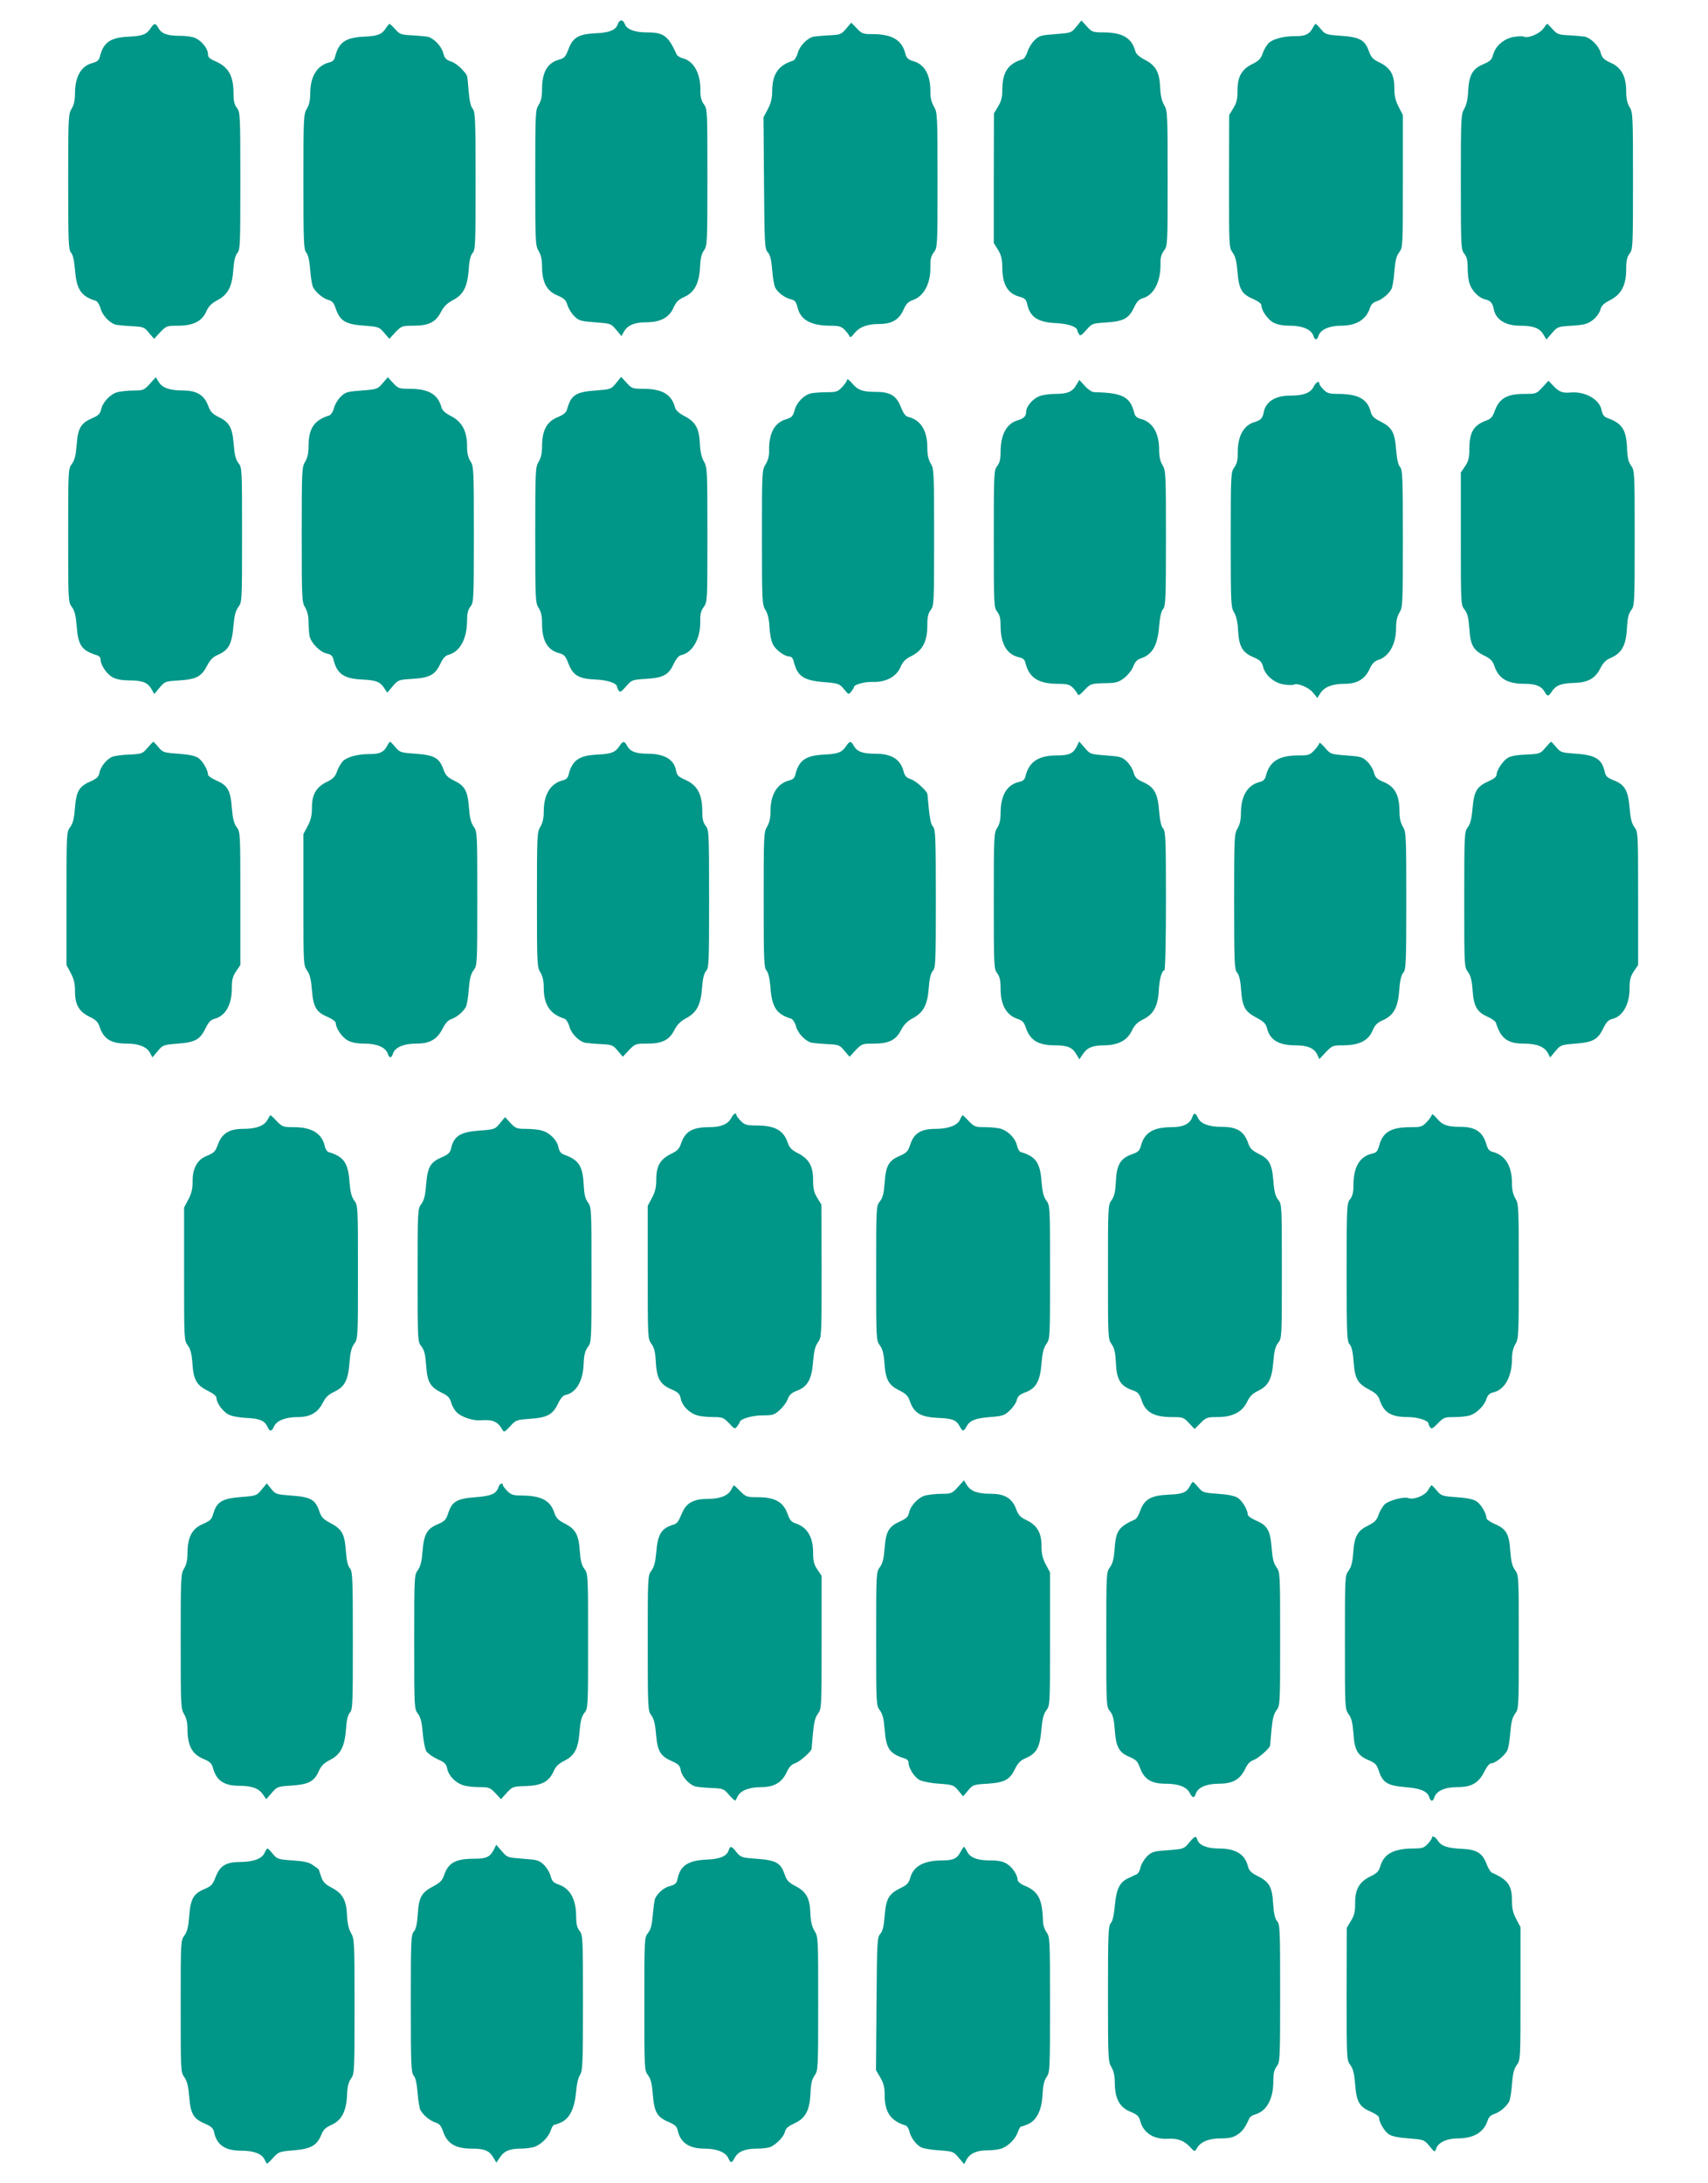 <?xml version="1.0" standalone="no"?>
<!DOCTYPE svg PUBLIC "-//W3C//DTD SVG 20010904//EN"
 "http://www.w3.org/TR/2001/REC-SVG-20010904/DTD/svg10.dtd">
<svg version="1.0" xmlns="http://www.w3.org/2000/svg"
 width="1002pt" height="1280pt" viewBox="0 0 1002 1280"
 preserveAspectRatio="xMidYMid meet">
<g transform="translate(0,1280) scale(0.1,-0.1)"
fill="#009688" stroke="none">
<path d="M3625 12660 c-11 -36 -50 -52 -130 -55 -100 -5 -134 -24 -160 -93
-17 -45 -25 -54 -56 -62 -68 -19 -99 -73 -99 -173 0 -45 -6 -70 -20 -92 -19
-29 -20 -48 -20 -427 0 -380 1 -399 20 -430 14 -23 20 -51 20 -93 1 -91 27
-141 89 -167 41 -18 51 -27 60 -57 6 -20 24 -50 41 -66 27 -26 38 -29 122 -35
90 -7 92 -7 123 -44 l31 -37 13 24 c21 39 63 57 130 57 85 0 136 27 162 85 16
35 29 48 64 64 59 26 87 80 92 176 2 50 9 78 23 97 19 26 20 44 20 428 0 391
0 401 -21 429 -15 21 -21 43 -20 82 1 98 -39 171 -103 187 -16 4 -32 14 -36
22 -51 112 -76 130 -178 130 -70 0 -117 19 -127 50 -8 26 -32 26 -40 0z"/>
<path d="M6314 12643 c-29 -36 -31 -36 -122 -43 -84 -6 -95 -9 -122 -35 -17
-16 -36 -47 -42 -68 -7 -22 -19 -41 -27 -44 -87 -26 -120 -75 -121 -178 0 -46
-6 -69 -25 -100 l-24 -40 -1 -380 0 -380 25 -40 c19 -31 24 -54 25 -102 0
-101 32 -155 101 -173 31 -9 39 -16 45 -43 17 -77 62 -107 171 -112 69 -3 123
-22 123 -43 0 -4 5 -14 10 -22 7 -12 15 -7 43 25 33 38 35 39 118 44 101 7
131 23 162 88 16 34 30 49 51 54 65 18 106 98 104 202 -1 35 5 56 20 77 22 29
22 35 22 424 0 379 -1 396 -20 429 -14 24 -22 57 -24 105 -4 90 -26 129 -91
162 -32 17 -51 34 -55 51 -21 77 -75 108 -184 109 -65 0 -70 2 -100 35 l-32
35 -30 -37z"/>
<path d="M4964 12632 c-29 -34 -34 -36 -100 -39 -38 -2 -79 -6 -91 -8 -37 -8
-82 -54 -93 -96 -6 -22 -19 -42 -28 -45 -85 -26 -121 -78 -122 -177 0 -42 -7
-71 -25 -106 l-26 -49 3 -385 c3 -363 4 -386 22 -406 14 -16 21 -43 26 -104 3
-45 12 -92 18 -104 16 -30 57 -60 91 -68 24 -5 31 -14 40 -49 18 -72 77 -105
189 -106 52 0 67 -4 86 -23 13 -13 26 -30 29 -38 4 -10 11 -7 28 15 30 38 76
56 146 56 75 0 118 25 144 85 15 33 27 46 53 55 66 22 106 97 104 195 -1 43 3
62 20 85 22 29 22 34 22 424 0 385 -1 396 -21 431 -14 24 -21 52 -21 83 2 99
-32 164 -99 183 -33 10 -41 18 -49 49 -21 77 -79 110 -194 110 -54 0 -61 3
-90 34 l-32 33 -30 -35z"/>
<path d="M884 12635 c-24 -37 -47 -46 -128 -50 -109 -5 -149 -33 -170 -117 -5
-21 -15 -30 -45 -38 -65 -17 -101 -80 -101 -177 0 -40 -6 -68 -20 -91 -19 -31
-20 -50 -20 -429 0 -356 2 -398 17 -415 11 -12 18 -45 23 -101 9 -115 36 -155
122 -181 9 -3 22 -23 28 -45 11 -42 56 -88 93 -96 12 -2 53 -6 91 -8 66 -3 72
-5 100 -39 l30 -35 36 39 c36 37 39 38 104 38 89 0 141 26 166 83 14 32 31 48
66 67 62 33 86 79 93 181 4 53 12 83 24 96 16 18 17 54 17 422 0 388 -1 404
-20 428 -15 19 -20 41 -20 82 0 107 -29 158 -107 192 -34 14 -43 24 -43 42 0
30 -33 73 -70 92 -17 9 -56 15 -94 15 -75 0 -108 12 -127 46 -16 30 -24 30
-45 -1z"/>
<path d="M2264 12635 c-24 -37 -47 -46 -128 -50 -109 -5 -149 -33 -170 -117
-4 -19 -15 -30 -34 -34 -72 -18 -112 -82 -112 -182 0 -39 -6 -67 -20 -90 -19
-31 -20 -50 -20 -429 0 -356 2 -398 17 -415 11 -12 18 -45 23 -101 3 -45 11
-91 17 -102 18 -32 58 -65 89 -74 22 -5 32 -17 42 -46 26 -78 58 -97 171 -105
82 -6 86 -8 115 -42 l30 -35 36 39 c36 37 39 38 106 38 89 0 131 21 161 81 17
32 36 51 70 69 62 32 85 78 93 181 3 53 11 83 23 96 16 18 17 54 17 423 0 362
-2 405 -17 422 -11 12 -19 47 -24 106 -9 104 -3 84 -39 126 -17 19 -46 40 -65
46 -28 9 -37 19 -45 50 -11 41 -56 87 -93 95 -12 2 -53 6 -91 8 -63 3 -71 6
-97 35 -16 18 -31 32 -34 32 -2 0 -12 -11 -21 -25z"/>
<path d="M7700 12634 c-19 -35 -43 -46 -99 -46 -69 1 -136 -17 -160 -42 -11
-12 -27 -39 -34 -60 -10 -30 -23 -43 -57 -60 -65 -31 -90 -74 -90 -155 0 -53
-5 -74 -25 -106 l-24 -40 -1 -388 c0 -384 0 -389 22 -419 16 -23 23 -52 28
-114 8 -100 25 -129 91 -157 29 -13 49 -27 49 -37 0 -30 37 -84 71 -102 23
-12 55 -18 99 -18 72 0 123 -23 135 -59 3 -12 10 -21 15 -21 5 0 12 9 15 21
12 36 63 59 133 59 89 0 147 36 169 104 6 20 19 33 39 39 33 11 70 42 87 72 6
11 14 57 17 103 5 62 12 90 28 112 22 29 22 35 22 417 l0 388 -25 49 c-19 37
-25 65 -25 110 0 78 -23 118 -86 149 -38 18 -50 30 -63 66 -24 67 -54 83 -163
91 -87 6 -93 8 -118 38 -15 18 -29 32 -32 32 -2 0 -11 -12 -18 -26z"/>
<path d="M9052 12630 c-22 -29 -92 -57 -112 -45 -6 3 -31 3 -56 -1 -58 -8
-110 -52 -124 -103 -8 -31 -17 -40 -59 -58 -62 -26 -83 -63 -88 -157 -2 -47
-10 -81 -23 -104 -19 -32 -20 -52 -20 -428 0 -381 1 -397 20 -421 15 -19 20
-41 20 -82 0 -31 4 -72 10 -90 12 -44 55 -88 91 -96 33 -8 45 -20 53 -61 13
-60 69 -94 154 -94 77 0 114 -14 136 -51 l18 -30 33 38 c32 37 34 38 118 43
72 5 90 10 121 33 21 16 39 41 44 59 6 25 19 38 58 58 66 34 94 88 94 181 0
51 5 72 20 92 19 24 20 40 20 426 0 383 -1 402 -20 433 -14 23 -20 51 -20 92
0 88 -28 140 -91 168 -41 19 -51 29 -59 60 -11 39 -57 85 -93 93 -12 2 -53 6
-91 8 -63 3 -71 6 -97 35 -16 18 -30 32 -32 32 -2 0 -13 -13 -25 -30z"/>
<path d="M879 10549 c-34 -37 -39 -39 -95 -39 -32 0 -76 -5 -96 -10 -42 -12
-86 -59 -95 -102 -5 -23 -15 -34 -47 -48 -72 -31 -88 -58 -96 -155 -5 -65 -12
-93 -28 -115 -22 -29 -22 -35 -22 -420 0 -385 0 -391 22 -420 16 -22 23 -50
28 -114 9 -113 29 -141 123 -170 9 -3 17 -13 17 -23 0 -33 36 -86 71 -105 22
-12 55 -18 96 -18 78 0 109 -12 131 -50 l17 -30 31 37 c31 37 33 38 118 43
100 7 129 23 163 90 15 29 34 48 55 57 70 30 88 62 98 176 5 56 12 85 28 107
22 29 22 34 22 423 0 387 0 395 -21 421 -16 21 -23 48 -28 111 -8 99 -25 129
-91 161 -34 17 -46 30 -59 65 -23 62 -67 89 -146 89 -79 0 -122 15 -144 50
l-17 28 -35 -39z"/>
<path d="M2245 10553 c-30 -35 -33 -36 -123 -43 -83 -6 -95 -9 -122 -35 -17
-16 -35 -46 -41 -68 -5 -21 -18 -40 -27 -43 -89 -28 -121 -75 -122 -179 0 -42
-6 -70 -20 -93 -19 -31 -20 -50 -20 -427 0 -377 1 -396 20 -427 13 -22 20 -51
20 -84 0 -28 3 -66 6 -84 9 -41 62 -95 103 -103 23 -5 32 -13 37 -34 21 -85
61 -113 170 -118 81 -4 104 -13 128 -50 l18 -27 32 38 c32 37 34 38 117 43
101 7 131 23 162 88 16 34 30 49 51 54 65 18 106 95 106 199 0 42 5 64 20 83
19 24 20 40 20 424 0 380 -1 399 -20 428 -14 22 -20 47 -20 90 0 87 -30 142
-94 175 -34 17 -52 34 -56 51 -21 77 -75 108 -184 109 -65 0 -70 2 -100 34
l-31 34 -30 -35z"/>
<path d="M3614 10553 c-29 -36 -31 -36 -121 -43 -112 -8 -142 -27 -163 -100
-8 -30 -18 -39 -60 -57 -63 -27 -89 -76 -90 -168 0 -42 -6 -70 -20 -93 -19
-31 -20 -50 -20 -430 0 -379 1 -398 20 -427 14 -22 20 -47 20 -92 0 -100 31
-154 99 -173 31 -8 39 -17 56 -62 27 -69 60 -89 161 -93 70 -3 124 -22 124
-43 0 -4 5 -14 10 -22 7 -12 15 -7 43 25 33 38 35 39 118 44 102 7 131 23 162
89 13 28 30 48 42 50 67 13 116 98 113 200 -1 40 4 60 20 82 22 29 22 35 22
424 0 379 -1 396 -20 429 -14 24 -22 57 -24 105 -4 90 -26 129 -91 162 -32 17
-51 34 -55 51 -21 77 -75 108 -184 109 -65 0 -70 2 -100 35 l-32 35 -30 -37z"/>
<path d="M4970 10574 c0 -7 -13 -26 -29 -43 -26 -28 -35 -31 -89 -31 -33 0
-74 -3 -91 -6 -44 -9 -87 -53 -100 -101 -9 -34 -16 -41 -50 -52 -67 -19 -101
-83 -99 -182 1 -32 -6 -58 -20 -81 -22 -35 -22 -43 -22 -428 0 -378 1 -394 20
-426 14 -22 22 -54 24 -101 2 -39 10 -82 20 -101 18 -35 69 -72 98 -72 11 0
20 -11 24 -27 21 -88 56 -113 177 -123 87 -7 91 -9 118 -41 27 -33 28 -34 43
-14 9 11 16 23 16 26 0 15 65 32 112 30 75 -2 135 30 160 85 14 34 29 49 65
67 65 32 93 86 93 177 0 52 5 73 20 93 19 24 20 40 20 426 0 383 -1 402 -20
433 -14 24 -20 51 -20 96 0 97 -39 159 -111 177 -17 4 -29 20 -44 58 -26 67
-63 89 -147 89 -77 0 -106 10 -140 51 -15 18 -28 27 -28 21z"/>
<path d="M6314 10542 c-23 -40 -52 -52 -125 -52 -33 0 -74 -6 -93 -14 -39 -16
-76 -60 -76 -91 0 -26 -14 -39 -50 -50 -65 -19 -100 -83 -100 -186 0 -41 -5
-63 -20 -82 -19 -24 -20 -40 -20 -427 0 -387 1 -403 20 -427 15 -19 20 -41 20
-82 0 -108 37 -170 110 -186 22 -5 32 -14 36 -33 21 -86 75 -121 187 -122 57
0 71 -4 91 -23 13 -13 25 -30 28 -38 3 -10 14 -4 40 24 37 39 38 39 134 41 51
1 68 6 99 30 21 16 45 46 53 67 11 28 23 41 47 49 66 22 96 76 105 187 5 56
12 89 23 101 15 17 17 59 17 415 0 379 -1 398 -20 429 -14 23 -20 51 -20 93
-1 100 -40 163 -113 180 -18 5 -29 16 -33 34 -23 94 -70 118 -233 121 -14 0
-37 15 -56 36 l-33 36 -18 -30z"/>
<path d="M9049 10529 c-35 -38 -37 -39 -108 -39 -102 0 -147 -27 -174 -105
-10 -28 -22 -42 -43 -49 -79 -29 -104 -69 -104 -169 0 -52 -5 -71 -25 -101
l-25 -37 0 -388 c0 -385 0 -389 22 -416 17 -22 23 -46 28 -111 6 -97 23 -128
90 -160 34 -17 47 -30 57 -60 26 -75 76 -104 180 -104 62 0 96 -14 114 -46 16
-30 23 -30 43 1 24 36 54 48 127 50 84 2 126 25 157 85 16 32 33 50 60 61 68
30 92 75 97 183 3 51 9 77 24 97 20 27 21 39 21 424 0 386 -1 396 -21 424 -16
22 -22 47 -24 105 -5 107 -29 144 -116 175 -19 7 -28 19 -33 45 -12 65 -99
113 -186 104 -42 -4 -65 5 -94 36 l-32 33 -35 -38z"/>
<path d="M7706 10531 c-19 -36 -60 -51 -138 -51 -86 0 -142 -35 -154 -96 -7
-37 -17 -48 -54 -59 -65 -19 -100 -83 -99 -184 1 -39 -5 -61 -20 -82 -20 -28
-21 -38 -21 -423 0 -376 1 -396 20 -428 13 -23 21 -57 23 -104 5 -94 26 -131
88 -157 42 -18 51 -27 59 -58 14 -51 66 -95 124 -103 25 -4 50 -4 56 -1 20 12
89 -16 113 -47 l25 -31 18 28 c24 37 71 55 142 55 73 0 119 27 147 87 14 31
28 46 51 53 64 21 104 93 104 187 0 40 6 68 20 91 19 31 20 50 20 434 0 360
-2 403 -17 420 -11 12 -18 46 -23 104 -8 100 -24 128 -93 163 -38 19 -49 30
-57 60 -19 71 -74 101 -188 101 -53 0 -67 4 -87 25 -14 13 -25 29 -25 35 0 20
-20 10 -34 -19z"/>
<path d="M865 8414 c-29 -34 -33 -35 -105 -39 -41 -1 -87 -7 -101 -13 -33 -13
-69 -58 -76 -95 -4 -22 -16 -33 -47 -47 -72 -31 -88 -58 -96 -155 -5 -65 -12
-93 -28 -115 -22 -29 -22 -35 -22 -419 l0 -390 25 -47 c19 -35 25 -62 25 -108
0 -78 23 -118 86 -149 36 -17 49 -30 59 -60 24 -71 67 -97 160 -97 69 0 116
-19 135 -54 l14 -27 31 37 c30 36 33 37 119 44 102 8 130 24 163 92 16 33 30
48 50 53 65 16 103 82 103 180 0 50 5 69 25 99 l25 37 0 390 c0 384 0 390 -22
419 -16 22 -23 50 -28 114 -8 102 -25 131 -91 159 -27 12 -49 27 -49 35 0 27
-32 81 -58 98 -18 12 -57 20 -116 24 -85 6 -91 8 -116 38 -15 18 -28 32 -31
32 -2 0 -17 -16 -34 -36z"/>
<path d="M2270 8424 c-19 -35 -43 -46 -99 -46 -69 1 -136 -17 -160 -42 -11
-12 -27 -39 -34 -60 -10 -30 -23 -43 -57 -60 -64 -30 -90 -74 -90 -151 0 -47
-6 -73 -25 -109 l-25 -47 0 -385 c0 -380 0 -386 22 -416 16 -23 23 -52 28
-114 8 -100 25 -129 91 -157 29 -13 49 -27 49 -37 0 -30 37 -84 71 -102 23
-12 55 -18 99 -18 72 0 123 -23 135 -59 3 -12 10 -21 15 -21 5 0 12 9 15 21
12 37 63 59 136 59 81 0 123 24 157 90 15 30 32 48 50 54 31 10 69 42 85 71 6
11 14 57 17 103 5 62 12 90 28 112 22 29 22 35 22 421 0 382 0 392 -21 421
-16 22 -23 51 -28 112 -7 98 -24 128 -88 159 -37 18 -49 30 -62 66 -24 67 -54
83 -163 91 -87 6 -93 8 -118 38 -15 18 -29 32 -32 32 -2 0 -11 -12 -18 -26z"/>
<path d="M3634 8425 c-24 -37 -47 -46 -128 -50 -109 -5 -149 -33 -170 -117 -4
-19 -15 -30 -34 -34 -72 -18 -112 -82 -112 -182 0 -39 -6 -67 -20 -90 -19 -31
-20 -50 -20 -427 0 -377 1 -396 20 -427 14 -23 20 -51 20 -92 0 -99 38 -154
122 -180 9 -3 22 -23 28 -45 11 -42 56 -88 93 -96 12 -2 53 -6 91 -8 66 -3 72
-5 100 -39 l30 -35 36 39 c36 37 39 38 106 38 89 0 131 21 161 81 17 32 36 51
70 69 61 33 85 79 92 181 4 53 12 83 24 96 16 18 17 54 17 422 0 388 -1 404
-20 428 -15 19 -20 41 -20 82 0 106 -29 158 -106 191 -34 15 -43 24 -48 52
-12 65 -69 98 -166 98 -69 0 -103 13 -121 46 -16 30 -24 30 -45 -1z"/>
<path d="M4964 8425 c-24 -37 -47 -46 -128 -50 -109 -5 -149 -33 -170 -117 -4
-19 -15 -30 -34 -34 -72 -18 -112 -82 -112 -182 0 -39 -6 -67 -20 -90 -19 -31
-20 -50 -20 -429 0 -356 2 -398 17 -415 11 -12 18 -45 23 -101 9 -115 36 -155
122 -181 9 -3 22 -23 28 -45 11 -42 56 -88 93 -96 12 -2 53 -6 91 -8 66 -3 72
-5 100 -39 l30 -35 36 39 c36 37 39 38 106 38 89 0 131 21 161 81 17 32 36 51
70 69 61 33 85 79 92 181 4 53 12 83 24 96 16 18 17 54 17 423 0 361 -2 405
-16 422 -15 15 -21 53 -33 190 -2 19 -66 78 -96 88 -28 9 -37 19 -45 49 -18
69 -71 101 -164 101 -75 0 -108 12 -127 46 -16 30 -24 30 -45 -1z"/>
<path d="M6316 8421 c-22 -41 -44 -51 -118 -51 -107 -1 -161 -37 -182 -122 -4
-19 -14 -28 -36 -33 -73 -16 -110 -78 -110 -185 0 -38 -6 -64 -20 -85 -19 -29
-20 -48 -20 -428 0 -384 1 -400 20 -424 15 -20 20 -41 20 -90 0 -98 34 -158
105 -180 22 -7 33 -19 43 -49 25 -75 73 -104 171 -104 73 0 102 -12 125 -52
l18 -30 19 28 c26 40 56 53 123 54 84 0 139 28 166 86 16 33 33 50 68 67 59
29 85 78 90 167 3 67 18 120 33 120 5 0 9 180 9 407 0 365 -2 408 -17 425 -11
12 -18 45 -23 101 -8 104 -28 141 -93 170 -39 18 -49 28 -57 57 -5 20 -23 49
-40 65 -27 26 -39 29 -122 35 -91 7 -92 7 -124 44 l-33 38 -15 -31z"/>
<path d="M7740 8443 c0 -6 -13 -25 -29 -42 -27 -29 -34 -31 -98 -31 -112 -1
-166 -36 -187 -121 -4 -18 -15 -29 -33 -34 -73 -17 -112 -80 -113 -180 0 -42
-6 -70 -20 -93 -19 -31 -20 -50 -20 -429 0 -362 2 -398 17 -416 12 -13 20 -44
24 -104 8 -101 23 -126 94 -163 39 -21 51 -33 58 -60 17 -69 69 -100 167 -100
70 0 111 -17 128 -55 l12 -26 38 41 c38 39 41 40 103 40 92 1 144 26 170 84
15 36 29 49 63 64 62 28 87 73 95 177 4 58 12 89 24 102 15 18 17 55 17 421 0
384 -1 403 -20 434 -14 23 -20 51 -20 93 -1 92 -27 141 -90 168 -43 18 -52 27
-60 57 -5 20 -23 49 -40 65 -27 26 -39 29 -122 35 -91 7 -92 7 -125 45 -18 21
-33 34 -33 28z"/>
<path d="M9065 8414 c-29 -34 -32 -35 -113 -39 -55 -2 -91 -9 -108 -20 -29
-19 -64 -72 -64 -98 0 -11 -15 -24 -42 -36 -73 -32 -90 -58 -99 -157 -5 -63
-13 -95 -28 -115 -20 -27 -21 -39 -21 -424 0 -391 0 -396 22 -425 16 -22 23
-50 27 -108 7 -94 25 -126 87 -154 25 -11 47 -27 50 -36 28 -92 69 -122 162
-122 76 0 122 -18 142 -54 l14 -27 31 37 c30 36 33 37 119 44 102 8 130 24
163 92 17 35 30 48 52 53 60 13 101 86 101 178 0 52 5 71 25 101 l25 37 0 390
c0 384 0 390 -22 419 -16 22 -23 50 -28 113 -8 101 -29 137 -95 162 -36 14
-45 23 -51 49 -16 74 -53 98 -168 106 -85 6 -91 8 -116 38 -15 18 -28 32 -31
32 -2 0 -17 -16 -34 -36z"/>
<path d="M4290 6244 c-20 -37 -61 -54 -130 -54 -98 0 -141 -25 -165 -97 -10
-30 -23 -43 -59 -60 -63 -31 -86 -71 -86 -149 0 -46 -6 -73 -25 -108 l-25 -47
0 -390 c0 -382 0 -390 21 -419 16 -21 23 -47 26 -102 5 -100 25 -136 89 -164
44 -19 52 -28 58 -57 8 -41 50 -84 97 -97 18 -6 60 -10 93 -10 54 0 61 -3 93
-36 32 -35 35 -36 48 -18 8 11 15 22 15 25 1 18 74 39 134 39 59 0 69 3 100
31 19 17 41 46 47 64 10 26 22 37 55 50 62 23 86 67 94 170 5 61 12 90 28 113
22 30 22 35 22 419 l-1 388 -24 40 c-20 32 -25 53 -25 106 0 81 -24 123 -90
157 -34 17 -48 31 -58 59 -26 76 -75 103 -188 103 -53 0 -65 4 -88 26 -14 15
-26 31 -26 35 0 18 -17 8 -30 -17z"/>
<path d="M6995 6250 c-13 -40 -53 -60 -121 -60 -108 0 -161 -32 -181 -110 -7
-27 -17 -36 -47 -47 -74 -25 -96 -62 -100 -168 -3 -55 -9 -81 -25 -103 -21
-29 -21 -38 -21 -422 0 -384 0 -393 21 -422 16 -22 22 -48 25 -103 4 -106 26
-143 99 -168 32 -11 39 -20 54 -63 22 -66 73 -94 174 -94 67 0 71 -2 102 -35
l33 -35 35 35 c33 33 39 35 99 35 88 0 145 29 174 89 16 33 32 49 65 65 60 29
81 69 89 171 5 63 12 89 28 110 22 27 22 32 22 420 0 388 0 393 -22 420 -16
21 -23 47 -28 112 -8 98 -24 127 -90 159 -34 17 -47 30 -57 59 -25 72 -66 97
-157 97 -74 0 -122 18 -138 52 -14 31 -24 33 -33 6z"/>
<path d="M8400 6264 c0 -7 -13 -26 -29 -43 -27 -28 -34 -31 -93 -31 -119 0
-166 -28 -188 -111 -8 -30 -16 -39 -40 -44 -73 -16 -110 -78 -110 -186 0 -41
-5 -63 -20 -82 -19 -24 -20 -40 -20 -428 0 -367 2 -404 17 -422 12 -13 20 -44
24 -104 8 -100 23 -126 93 -163 37 -19 51 -33 61 -63 25 -72 67 -97 165 -97
56 0 120 -20 120 -38 0 -4 4 -14 10 -22 7 -12 16 -7 45 23 34 35 39 37 100 37
35 0 76 5 92 11 40 15 81 57 93 95 8 24 19 34 41 39 66 15 109 92 109 196 0
36 7 65 20 87 19 31 20 50 20 427 0 377 -1 396 -20 427 -14 23 -20 51 -20 90
0 100 -40 165 -113 183 -20 5 -29 16 -37 44 -21 73 -64 103 -152 103 -77 0
-106 10 -140 51 -15 18 -28 27 -28 21z"/>
<path d="M1569 6233 c-19 -35 -66 -53 -142 -53 -82 0 -124 -26 -148 -90 -17
-45 -20 -49 -74 -72 -49 -22 -75 -71 -75 -143 0 -47 -6 -73 -25 -109 l-25 -47
0 -390 c0 -385 0 -390 22 -419 16 -22 23 -50 27 -109 7 -95 25 -125 94 -159
29 -14 47 -29 47 -40 0 -29 37 -80 71 -97 18 -10 62 -18 103 -20 78 -3 109
-16 125 -52 14 -30 25 -29 39 3 16 34 68 54 140 54 73 0 118 27 147 86 15 30
32 46 65 62 62 29 82 67 90 169 5 63 12 91 28 113 22 29 22 35 22 420 0 385 0
391 -22 420 -16 22 -23 50 -28 112 -8 110 -34 145 -122 172 -9 2 -19 18 -23
35 -16 74 -76 111 -181 111 -63 0 -68 2 -100 35 -18 19 -34 35 -37 35 -2 0
-10 -12 -18 -27z"/>
<path d="M5632 6234 c-16 -34 -69 -54 -145 -54 -84 0 -126 -26 -147 -92 -13
-40 -21 -48 -61 -66 -65 -27 -83 -59 -89 -157 -5 -64 -11 -88 -28 -110 -22
-27 -22 -31 -22 -422 0 -389 0 -394 22 -423 16 -22 23 -50 27 -109 7 -94 25
-125 91 -157 34 -17 47 -30 57 -59 25 -72 63 -95 168 -100 82 -3 105 -12 125
-49 17 -32 23 -32 39 -3 20 37 51 50 139 57 76 6 86 10 117 40 19 18 37 45 40
60 5 21 16 32 50 45 63 23 87 66 95 170 5 61 12 90 28 113 22 30 22 36 22 421
0 386 0 392 -22 421 -16 22 -23 50 -28 112 -8 110 -34 146 -121 172 -9 2 -19
20 -23 38 -7 38 -46 81 -89 97 -16 6 -58 11 -94 11 -62 0 -67 2 -99 35 -18 19
-34 35 -37 35 -2 0 -9 -11 -15 -26z"/>
<path d="M2933 6213 c-28 -35 -31 -36 -119 -43 -114 -8 -152 -32 -168 -106 -6
-24 -16 -34 -55 -51 -66 -28 -83 -57 -91 -159 -5 -64 -12 -92 -28 -114 -22
-29 -22 -35 -22 -418 0 -386 0 -390 22 -417 17 -22 23 -46 28 -111 6 -97 23
-128 91 -161 37 -18 48 -29 57 -62 7 -22 24 -49 39 -60 30 -24 92 -43 131 -40
73 6 102 -7 130 -56 8 -16 13 -13 44 20 34 38 38 39 119 45 100 7 131 24 163
89 12 27 29 47 41 50 64 12 105 80 109 182 2 53 8 76 24 99 22 29 22 34 22
425 0 387 0 396 -21 424 -16 22 -22 48 -25 107 -6 108 -29 142 -115 173 -19 7
-28 19 -33 44 -8 41 -50 84 -97 97 -18 6 -60 10 -93 10 -54 0 -61 3 -91 34
l-32 35 -30 -36z"/>
<path d="M5619 4079 c-34 -37 -39 -39 -95 -39 -32 0 -76 -5 -96 -10 -42 -12
-86 -59 -95 -101 -4 -22 -16 -34 -47 -48 -72 -32 -88 -59 -96 -156 -5 -65 -12
-93 -28 -115 -22 -29 -22 -35 -22 -420 0 -385 0 -391 22 -420 16 -22 23 -50
28 -114 9 -113 29 -141 123 -170 9 -3 17 -13 17 -22 0 -32 33 -85 64 -102 18
-9 67 -19 115 -22 81 -6 86 -8 113 -40 l28 -34 29 34 c28 34 32 35 115 40 101
7 130 23 162 89 14 30 32 48 55 58 71 30 89 61 99 176 5 56 12 85 28 107 22
29 22 34 22 419 l0 390 -25 47 c-19 36 -25 62 -25 109 0 77 -26 121 -89 151
-36 17 -47 30 -60 65 -23 62 -67 89 -146 89 -79 0 -119 14 -142 50 l-18 29
-36 -40z"/>
<path d="M6980 4084 c-20 -37 -43 -46 -125 -49 -105 -5 -143 -27 -168 -100 -8
-22 -20 -42 -28 -45 -97 -44 -112 -66 -120 -171 -4 -59 -11 -87 -27 -109 -22
-29 -22 -34 -22 -423 0 -391 0 -395 22 -422 17 -22 23 -46 28 -111 6 -92 24
-129 76 -152 53 -24 56 -27 73 -72 24 -64 66 -90 148 -90 76 0 123 -18 142
-53 17 -32 27 -34 36 -6 12 37 63 59 136 59 81 0 124 25 154 87 14 30 29 45
52 53 24 9 88 64 94 83 0 1 4 42 8 90 6 66 13 95 29 117 22 29 22 35 22 420 0
385 0 391 -22 420 -16 22 -23 50 -28 114 -8 102 -25 131 -91 159 -27 12 -49
27 -49 35 0 27 -32 81 -58 98 -18 12 -57 20 -116 24 -85 6 -91 8 -116 38 -15
18 -29 32 -32 32 -2 0 -11 -12 -18 -26z"/>
<path d="M1535 4065 c-29 -36 -32 -37 -122 -44 -112 -9 -142 -28 -163 -101 -8
-30 -18 -39 -60 -57 -63 -27 -89 -76 -90 -168 0 -42 -6 -70 -20 -93 -19 -31
-20 -50 -20 -427 0 -377 1 -396 20 -427 14 -23 20 -51 20 -93 1 -92 27 -141
90 -168 42 -18 52 -27 60 -57 20 -71 64 -101 147 -102 79 0 119 -14 144 -49
l21 -30 32 37 c32 37 35 38 117 43 100 7 132 24 159 84 14 32 30 48 67 67 62
32 85 78 93 181 3 53 11 83 23 96 16 18 17 54 17 423 0 368 -2 405 -17 423
-12 13 -20 44 -24 104 -8 100 -23 126 -93 163 -37 19 -51 33 -61 63 -25 74
-50 88 -169 97 -85 6 -90 8 -115 39 l-26 32 -30 -36z"/>
<path d="M2925 4081 c-13 -41 -42 -54 -136 -61 -108 -8 -137 -25 -159 -92 -13
-40 -21 -49 -61 -66 -64 -27 -82 -58 -90 -158 -5 -61 -12 -90 -28 -112 -21
-29 -21 -39 -21 -421 0 -386 0 -392 22 -421 16 -22 23 -50 28 -112 4 -46 13
-94 21 -107 8 -13 37 -34 65 -47 44 -19 52 -28 58 -57 8 -41 50 -84 97 -97 18
-6 60 -10 93 -10 54 0 61 -3 92 -35 l33 -36 34 38 c34 36 37 37 111 39 93 3
136 26 163 85 13 30 29 46 63 63 61 31 82 70 90 171 5 63 12 89 28 110 22 27
22 32 22 422 0 389 0 394 -22 423 -16 22 -23 50 -27 109 -7 94 -25 125 -92
159 -34 17 -47 31 -57 61 -24 73 -77 100 -193 101 -47 0 -60 4 -83 26 -14 15
-26 31 -26 35 0 17 -19 9 -25 -10z"/>
<path d="M4289 4063 c-19 -35 -66 -53 -141 -53 -77 0 -121 -24 -144 -77 -28
-64 -30 -67 -60 -76 -65 -21 -86 -57 -94 -160 -5 -57 -12 -85 -28 -107 -22
-29 -22 -34 -22 -425 0 -385 1 -397 21 -424 15 -20 23 -52 28 -115 9 -99 26
-125 97 -156 34 -15 43 -24 48 -52 6 -35 45 -79 81 -93 11 -4 54 -8 95 -10 73
-3 76 -4 107 -41 18 -20 35 -35 37 -33 2 2 9 15 15 27 17 33 69 52 139 52 73
0 119 27 147 87 14 31 28 46 52 54 24 8 88 63 94 82 0 1 4 42 8 90 6 66 13 95
29 117 22 29 22 35 22 419 l0 390 -25 37 c-20 30 -25 49 -25 101 0 90 -35 148
-104 170 -22 7 -33 20 -43 48 -26 77 -74 105 -179 105 -62 0 -68 2 -101 35
-19 19 -36 35 -37 35 -2 0 -9 -12 -17 -27z"/>
<path d="M8377 4060 c-19 -31 -84 -57 -115 -45 -27 10 -118 -15 -140 -38 -12
-13 -28 -40 -35 -61 -10 -30 -23 -43 -57 -60 -66 -32 -84 -63 -91 -157 -4 -59
-11 -87 -27 -109 -22 -29 -22 -34 -22 -421 0 -387 0 -391 22 -422 17 -23 23
-50 28 -112 6 -98 24 -130 89 -157 40 -17 48 -26 61 -66 22 -66 52 -84 154
-92 89 -7 130 -24 141 -60 8 -26 22 -26 30 1 12 37 63 59 136 59 82 0 124 24
158 93 15 30 30 47 41 47 22 0 76 43 92 74 6 11 15 58 18 104 5 62 12 90 28
112 22 29 22 35 22 421 0 387 0 391 -22 422 -17 23 -23 50 -28 112 -6 99 -24
130 -91 158 -27 12 -49 27 -49 35 0 27 -32 81 -58 98 -18 12 -57 20 -116 24
-85 6 -91 8 -116 38 -15 18 -29 32 -31 32 -3 0 -13 -13 -22 -30z"/>
<path d="M6975 1993 c-30 -36 -32 -36 -123 -43 -86 -6 -95 -9 -124 -37 -16
-17 -33 -45 -37 -63 -3 -18 -13 -36 -21 -40 -8 -4 -31 -15 -51 -24 -51 -24
-70 -63 -79 -162 -5 -55 -13 -91 -24 -102 -14 -17 -16 -62 -16 -415 0 -379 1
-398 20 -429 14 -23 20 -51 20 -93 1 -92 27 -141 90 -168 43 -18 52 -26 60
-58 19 -68 81 -107 165 -101 51 3 91 -11 122 -44 31 -33 32 -34 43 -14 21 39
70 60 141 60 52 0 73 5 100 23 29 20 41 36 69 96 4 8 19 18 34 22 66 18 105
89 106 190 0 51 5 72 20 92 19 24 20 40 20 428 0 369 -1 404 -17 422 -13 14
-20 43 -24 103 -6 99 -22 128 -92 163 -38 19 -49 30 -57 60 -18 69 -73 101
-171 101 -67 0 -114 19 -124 50 -9 27 -15 25 -50 -17z"/>
<path d="M8400 2021 c0 -4 -11 -20 -25 -35 -21 -22 -32 -26 -82 -26 -115 0
-174 -31 -195 -103 -9 -31 -20 -42 -57 -60 -66 -32 -91 -74 -91 -156 0 -53 -5
-74 -25 -106 l-24 -40 -1 -388 c0 -382 0 -388 22 -417 16 -22 23 -50 28 -114
8 -102 25 -131 91 -159 27 -12 49 -27 49 -35 0 -27 32 -81 58 -98 18 -12 57
-20 116 -24 88 -7 90 -7 122 -45 30 -37 32 -37 39 -16 11 37 63 61 128 61 92
0 152 36 174 104 6 20 19 33 39 39 33 11 70 42 87 72 6 11 14 57 17 103 5 62
12 90 28 112 22 29 22 35 22 419 l0 390 -25 47 c-19 36 -25 62 -25 109 0 89
-24 122 -119 164 -7 4 -21 26 -30 50 -24 64 -57 85 -144 89 -86 4 -121 16
-142 48 -15 24 -35 32 -35 15z"/>
<path d="M2896 1951 c-22 -41 -44 -51 -113 -51 -110 0 -153 -23 -178 -97 -10
-30 -23 -43 -60 -63 -72 -37 -88 -65 -94 -164 -4 -60 -11 -89 -23 -103 -17
-18 -18 -53 -18 -423 0 -362 2 -405 17 -422 11 -12 18 -45 23 -101 3 -45 11
-91 17 -102 17 -30 55 -61 88 -72 22 -7 33 -19 43 -49 25 -75 73 -104 171
-104 73 0 102 -12 125 -52 l18 -30 19 28 c26 40 56 53 121 54 31 0 69 5 85 11
40 15 81 57 94 96 6 18 15 33 21 33 5 0 25 7 42 15 48 23 77 82 85 174 4 47
13 88 24 104 15 24 17 64 17 423 0 381 -1 397 -20 421 -15 19 -20 41 -20 82 0
104 -36 168 -106 191 -27 9 -36 19 -44 49 -5 20 -23 50 -40 66 -27 26 -39 29
-122 35 -91 7 -92 7 -124 44 l-33 38 -15 -31z"/>
<path d="M4275 1950 c-11 -35 -50 -52 -129 -55 -109 -5 -155 -35 -171 -112 -5
-27 -13 -34 -44 -43 -35 -9 -66 -35 -86 -69 -5 -8 -11 -52 -15 -97 -5 -62 -12
-88 -28 -109 -22 -27 -22 -33 -22 -417 0 -383 0 -389 22 -418 16 -22 23 -50
28 -114 8 -102 25 -131 91 -159 39 -17 50 -27 55 -51 16 -72 67 -106 158 -106
70 0 122 -21 138 -54 14 -33 21 -33 38 0 20 37 61 54 130 54 34 0 71 5 83 11
37 19 76 61 82 88 4 20 19 32 55 49 66 30 90 76 95 178 2 55 8 80 24 103 20
28 21 39 21 421 0 385 0 393 -22 427 -15 26 -22 55 -24 104 -3 88 -24 126 -88
159 -37 19 -51 33 -61 63 -25 74 -50 88 -169 97 -84 6 -90 8 -115 38 -30 38
-37 39 -46 12z"/>
<path d="M5635 1940 c-21 -40 -43 -50 -112 -50 -105 -1 -165 -35 -183 -102 -9
-31 -19 -42 -57 -60 -69 -34 -85 -62 -93 -162 -5 -64 -12 -91 -26 -107 -18
-20 -19 -43 -22 -410 l-3 -389 26 -44 c19 -33 25 -56 25 -105 0 -97 36 -149
122 -175 9 -2 19 -18 23 -35 8 -35 37 -76 68 -93 12 -7 60 -15 106 -18 82 -6
85 -7 116 -44 l31 -37 14 26 c20 37 60 55 124 55 30 0 67 5 83 11 40 15 81 57
94 96 6 18 15 33 21 33 5 0 25 7 42 15 50 24 78 84 82 172 3 55 9 82 24 103
19 27 20 43 20 424 0 383 -1 398 -20 424 -11 15 -21 43 -21 62 -4 133 -26 177
-106 211 -25 10 -43 25 -43 34 0 29 -31 76 -63 95 -22 14 -50 20 -93 20 -80 0
-121 15 -140 51 -8 16 -17 29 -19 29 -2 0 -11 -13 -20 -30z"/>
<path d="M1552 1934 c-16 -34 -64 -52 -140 -53 -86 0 -121 -21 -147 -88 -17
-45 -26 -54 -66 -71 -64 -27 -81 -56 -89 -158 -5 -64 -12 -92 -28 -114 -22
-29 -22 -35 -22 -416 0 -380 0 -386 22 -416 16 -23 23 -52 28 -114 8 -100 25
-129 91 -157 39 -17 50 -27 55 -51 16 -75 65 -108 158 -108 72 0 120 -17 137
-50 6 -12 13 -24 14 -26 2 -2 19 13 37 34 33 36 38 37 120 44 100 8 137 28
162 89 12 31 25 44 60 60 60 26 88 80 92 176 2 50 9 77 24 97 19 26 20 41 20
422 0 379 -1 396 -20 429 -14 24 -22 57 -24 105 -4 89 -26 129 -90 162 -38 20
-51 33 -62 65 -7 22 -14 41 -14 42 0 1 -14 12 -32 24 -24 18 -51 24 -121 29
-85 6 -91 8 -116 38 -14 18 -29 32 -32 32 -3 0 -11 -11 -17 -26z"/>
</g>
</svg>
